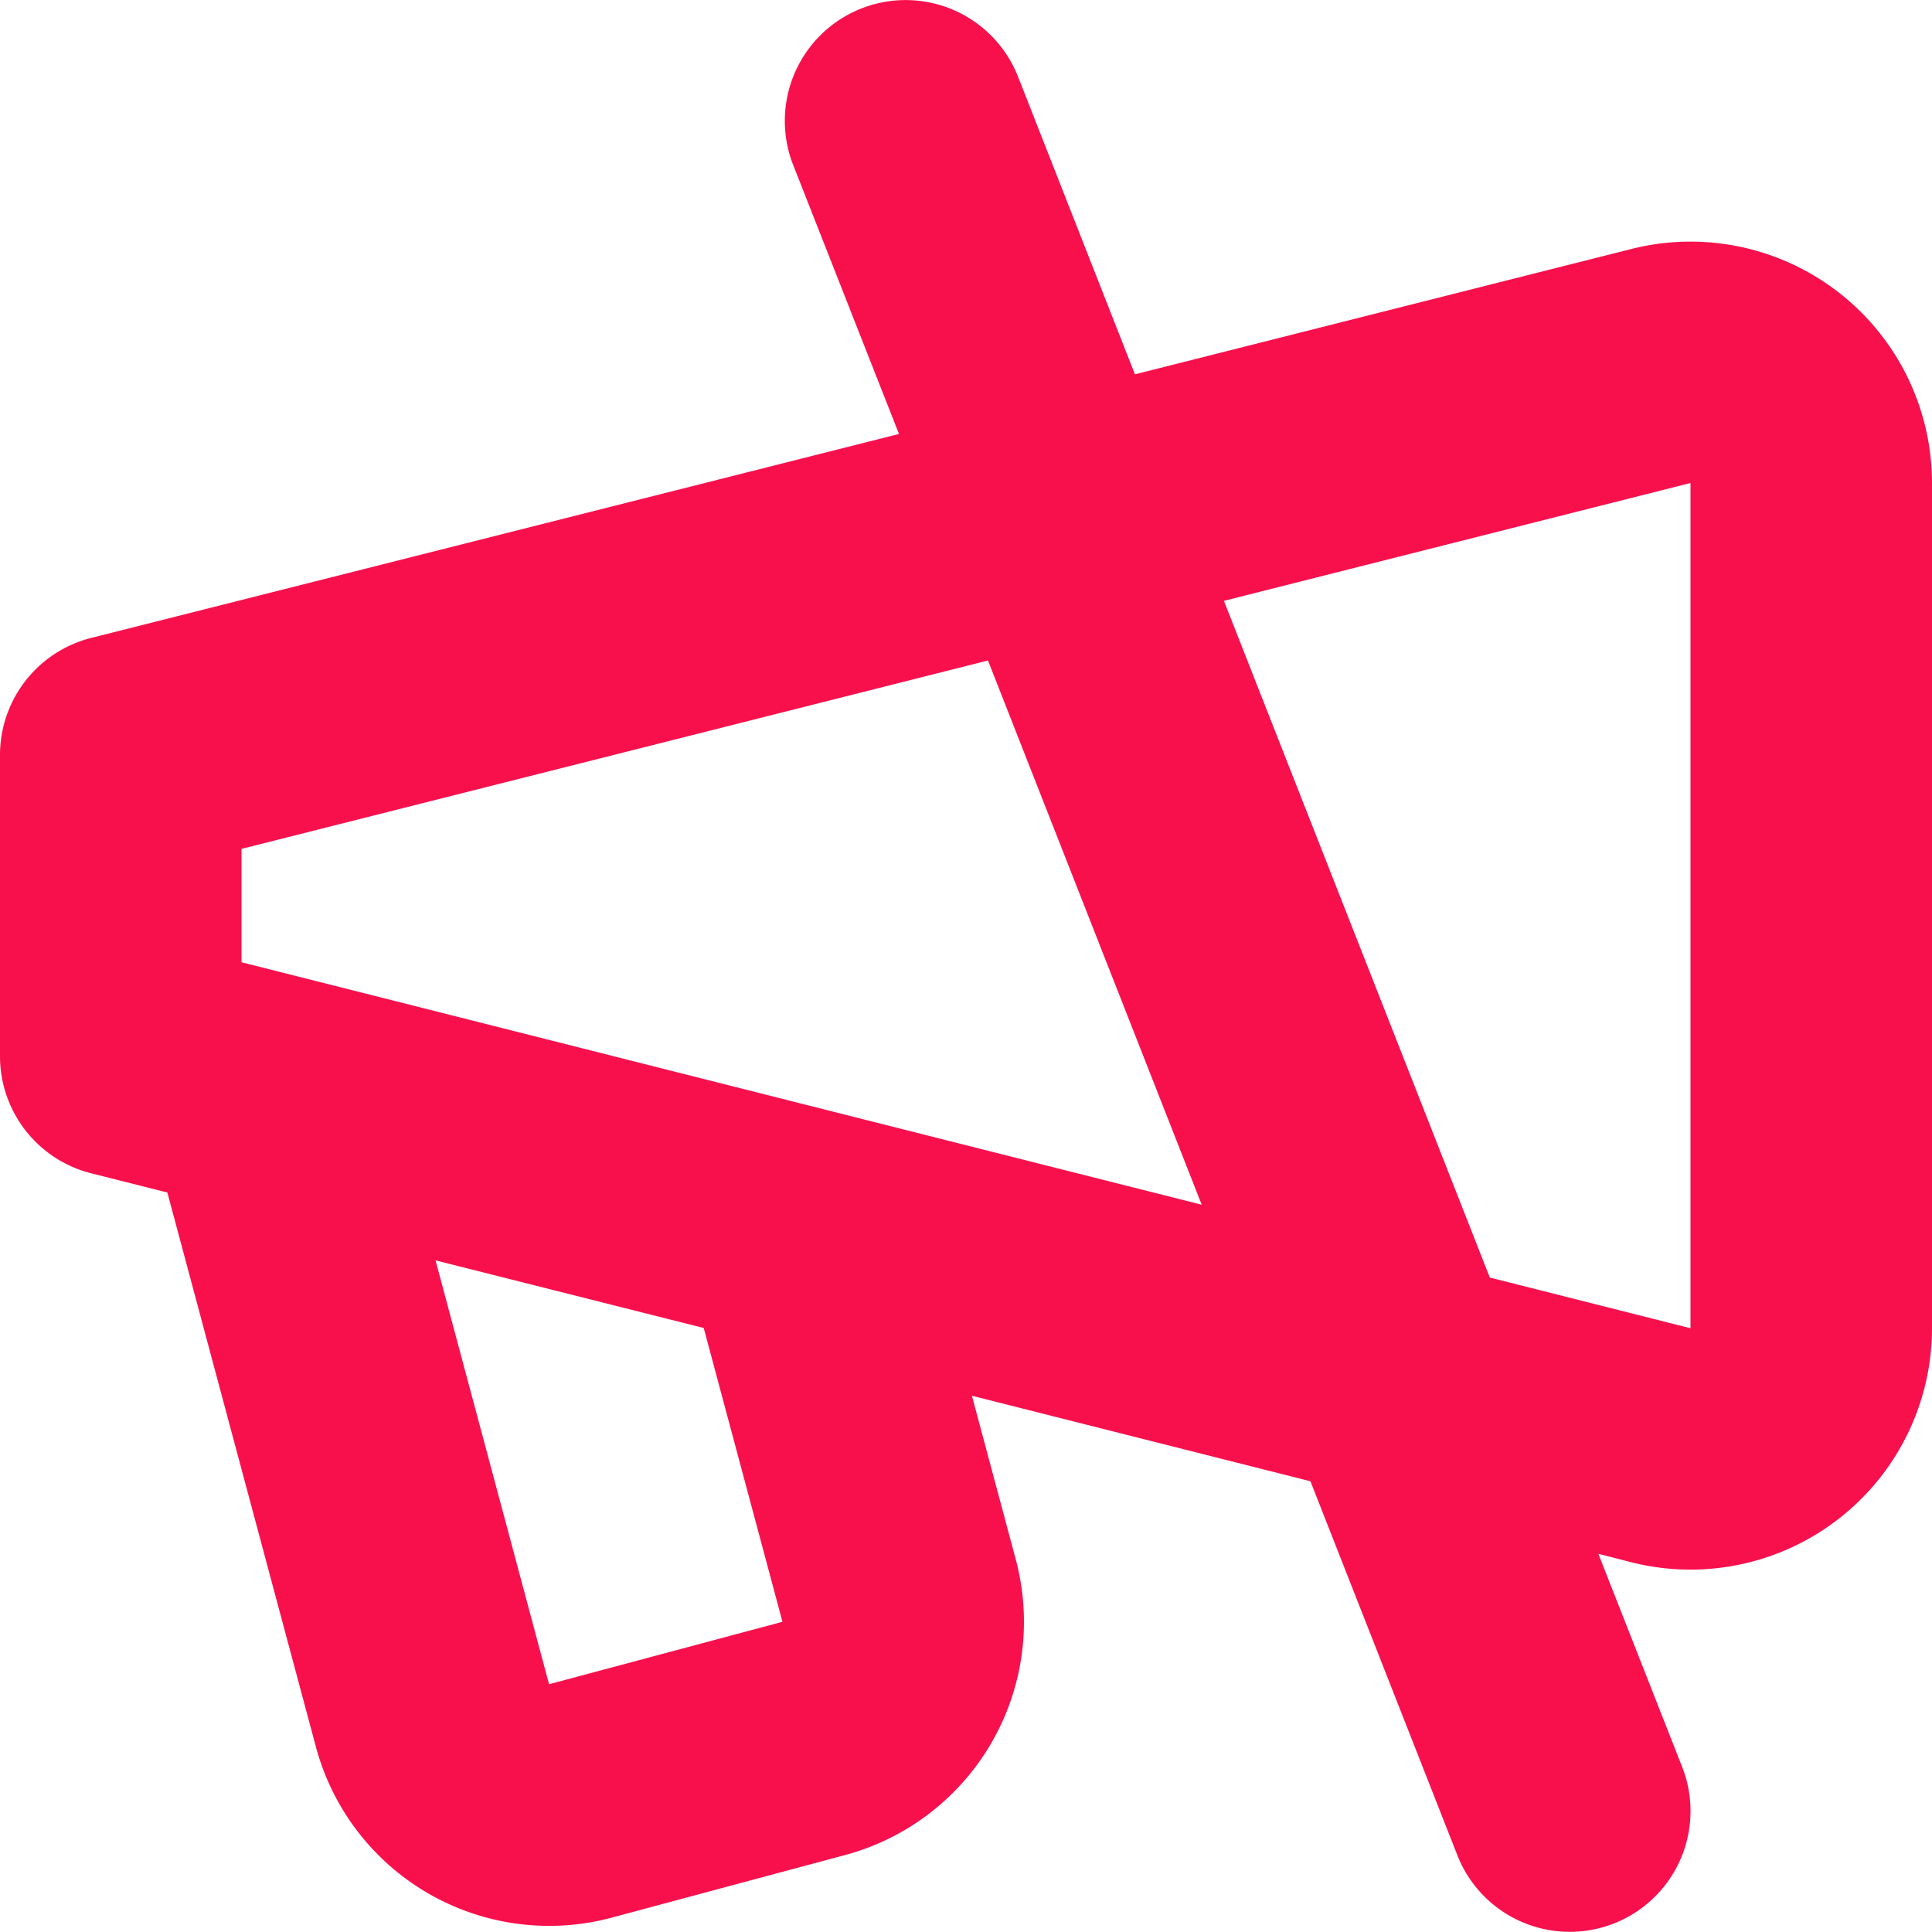 <svg xmlns="http://www.w3.org/2000/svg" width="16" height="16" viewBox="0 0 16 16"><path fill="#f8104d" d="M10.852 12.267l-2.803-.708.363 1.355a2 2 0 0 1-1.415 2.449l-1.931.518a2 2 0 0 1-2.45-1.415l-1.23-4.59-.63-.159A1 1 0 0 1 0 8.747V6.253a1 1 0 0 1 .755-.97l6.69-1.689-.876-2.227A1 1 0 1 1 8.431.635L9.399 3.1l4.111-1.038A2 2 0 0 1 16 4v6.998a2 2 0 0 1-2.49 1.94l-.273-.07.694 1.765a1 1 0 1 1-1.862.731l-1.217-3.098zM8.182 5.47L2 7.03v.939l7.952 2.008-1.77-4.507zm1.954-.494l2.202 5.604L14 11V4l-3.864.976zm-4.308 6.022l-2.221-.56.94 3.51 1.933-.517-.652-2.433z"/></svg>